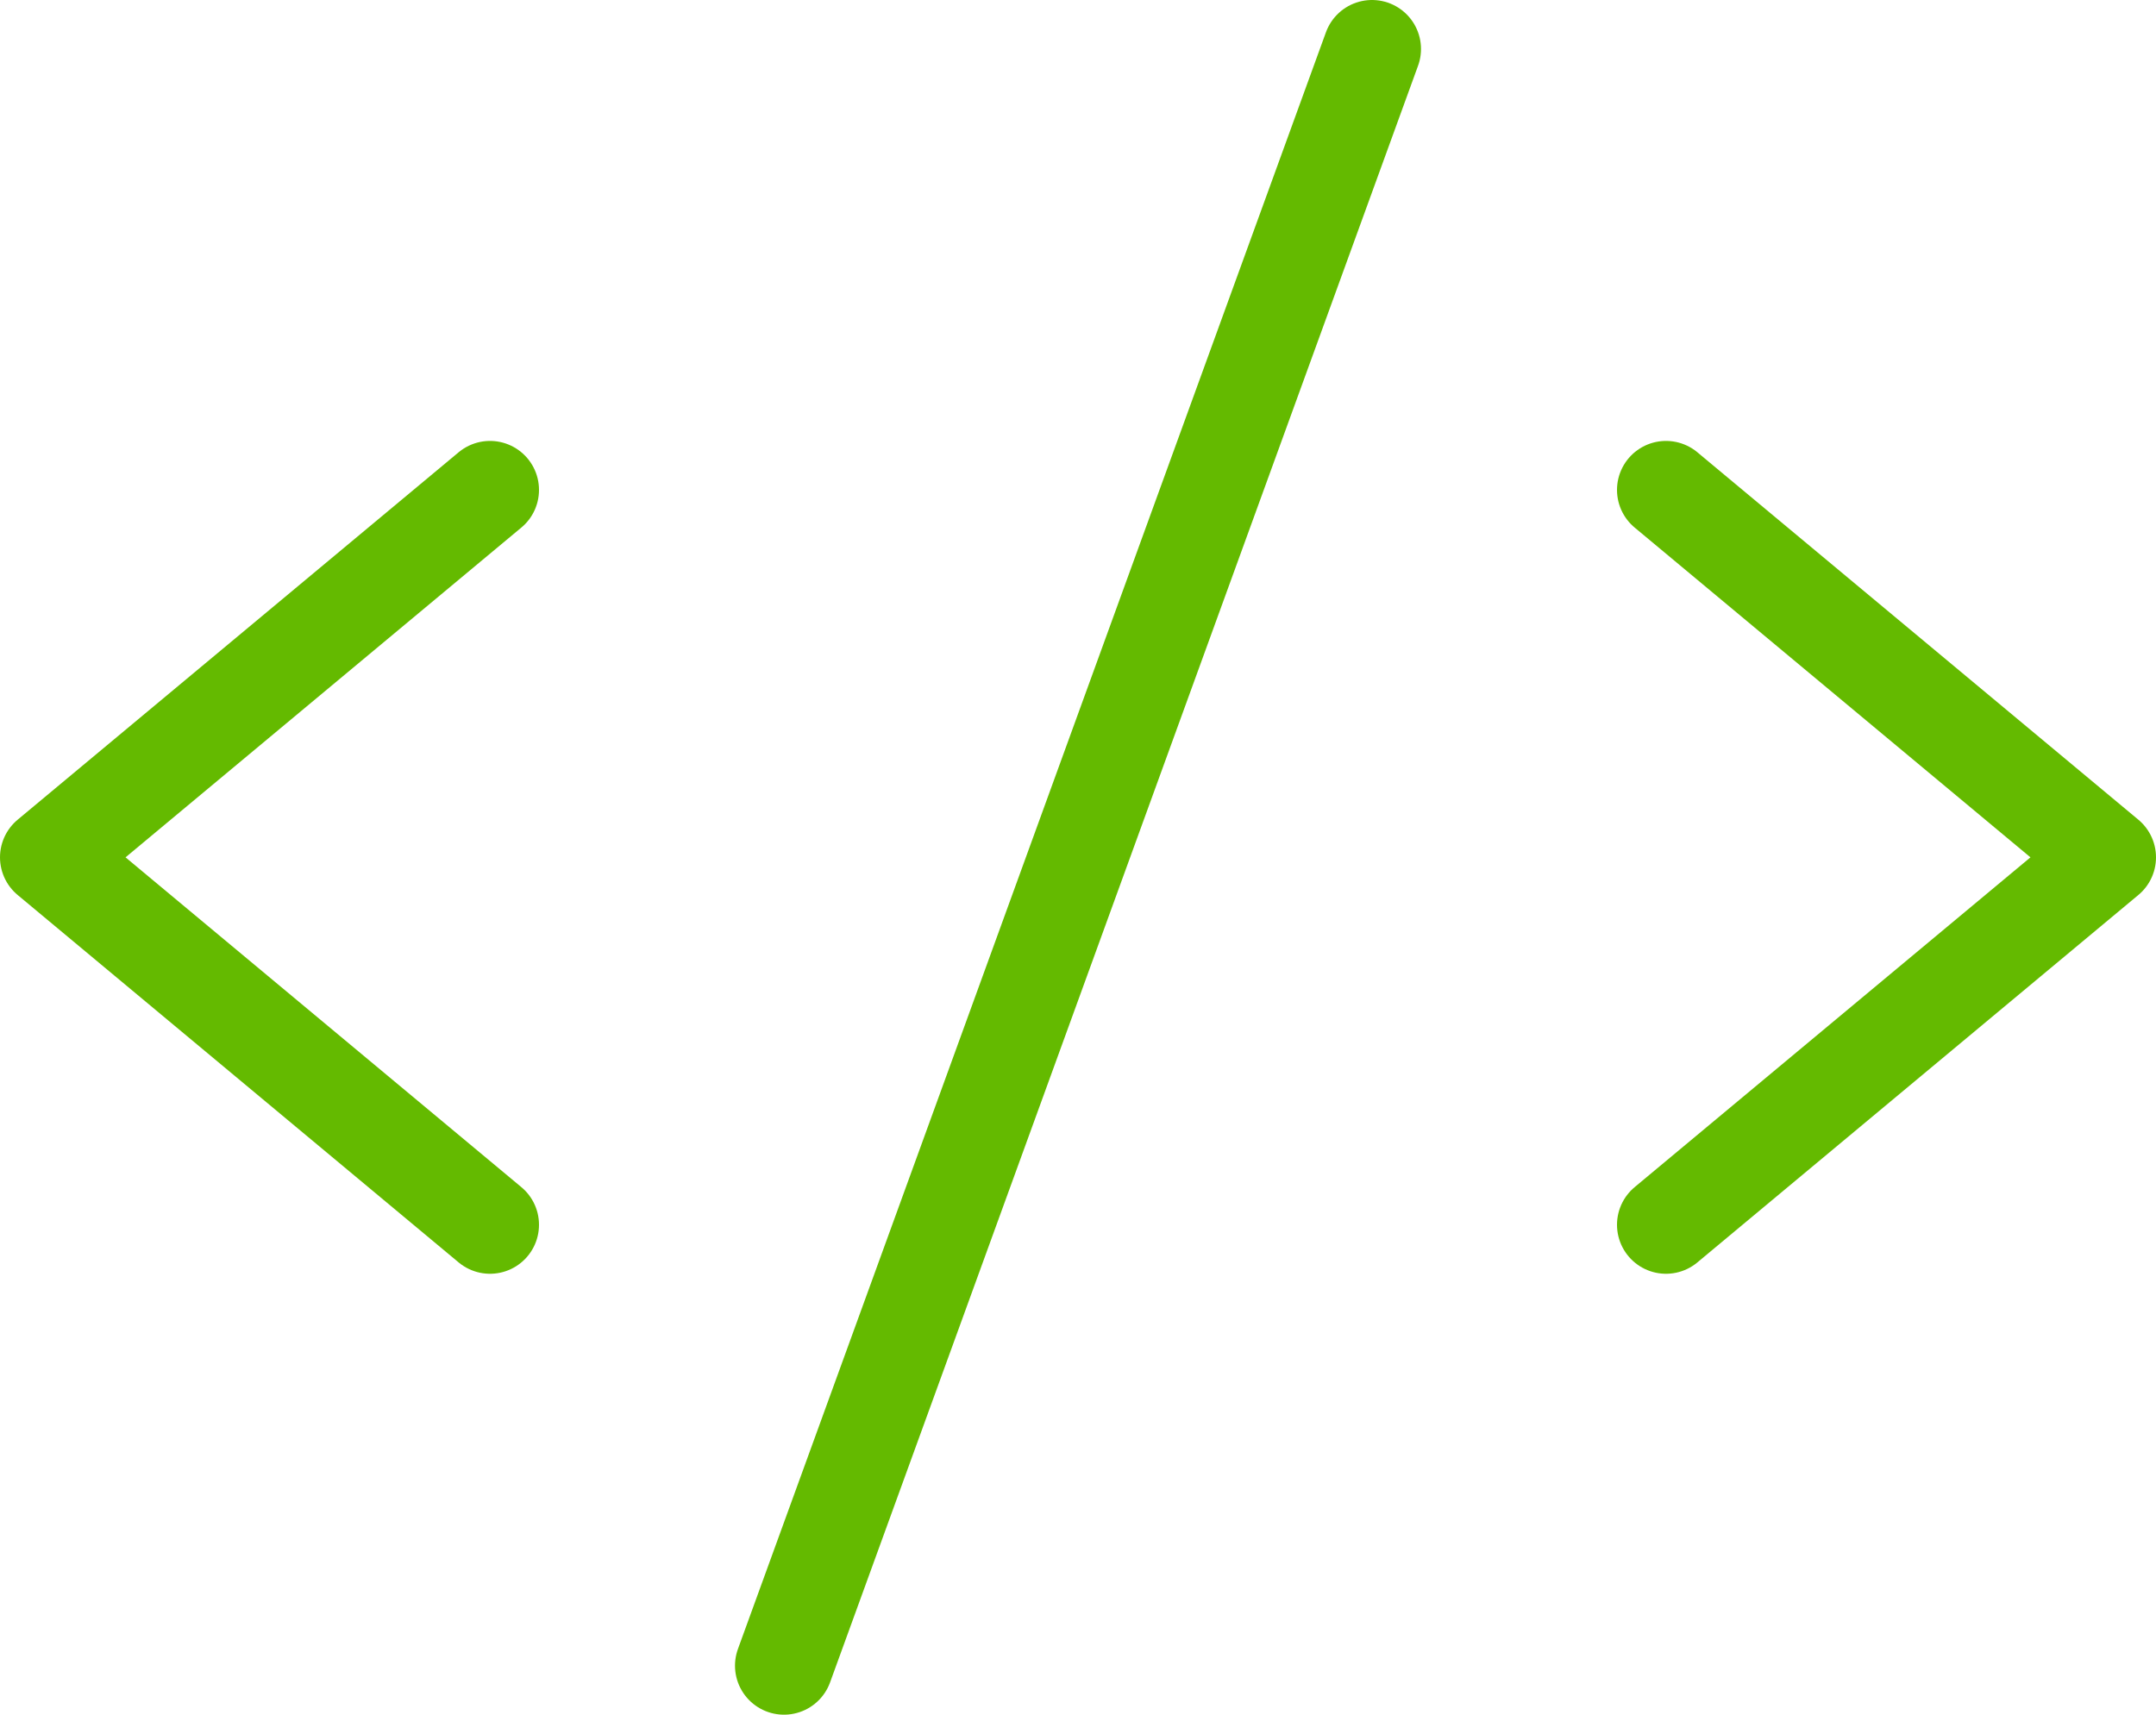 <?xml version="1.0" encoding="UTF-8"?>
<svg xmlns="http://www.w3.org/2000/svg" width="44" height="35" viewBox="0 0 44 35" fill="none">
  <path d="M10 10L1 17.5L10 25" stroke="#64BA00" stroke-width="2" stroke-linecap="round" stroke-linejoin="round"></path>
  <path d="M34 10L43 17.5L34 25" stroke="#64BA00" stroke-width="2" stroke-linecap="round" stroke-linejoin="round"></path>
  <path d="M28 1L16 34" stroke="#64BA00" stroke-width="2" stroke-linecap="round" stroke-linejoin="round"></path>
</svg>
